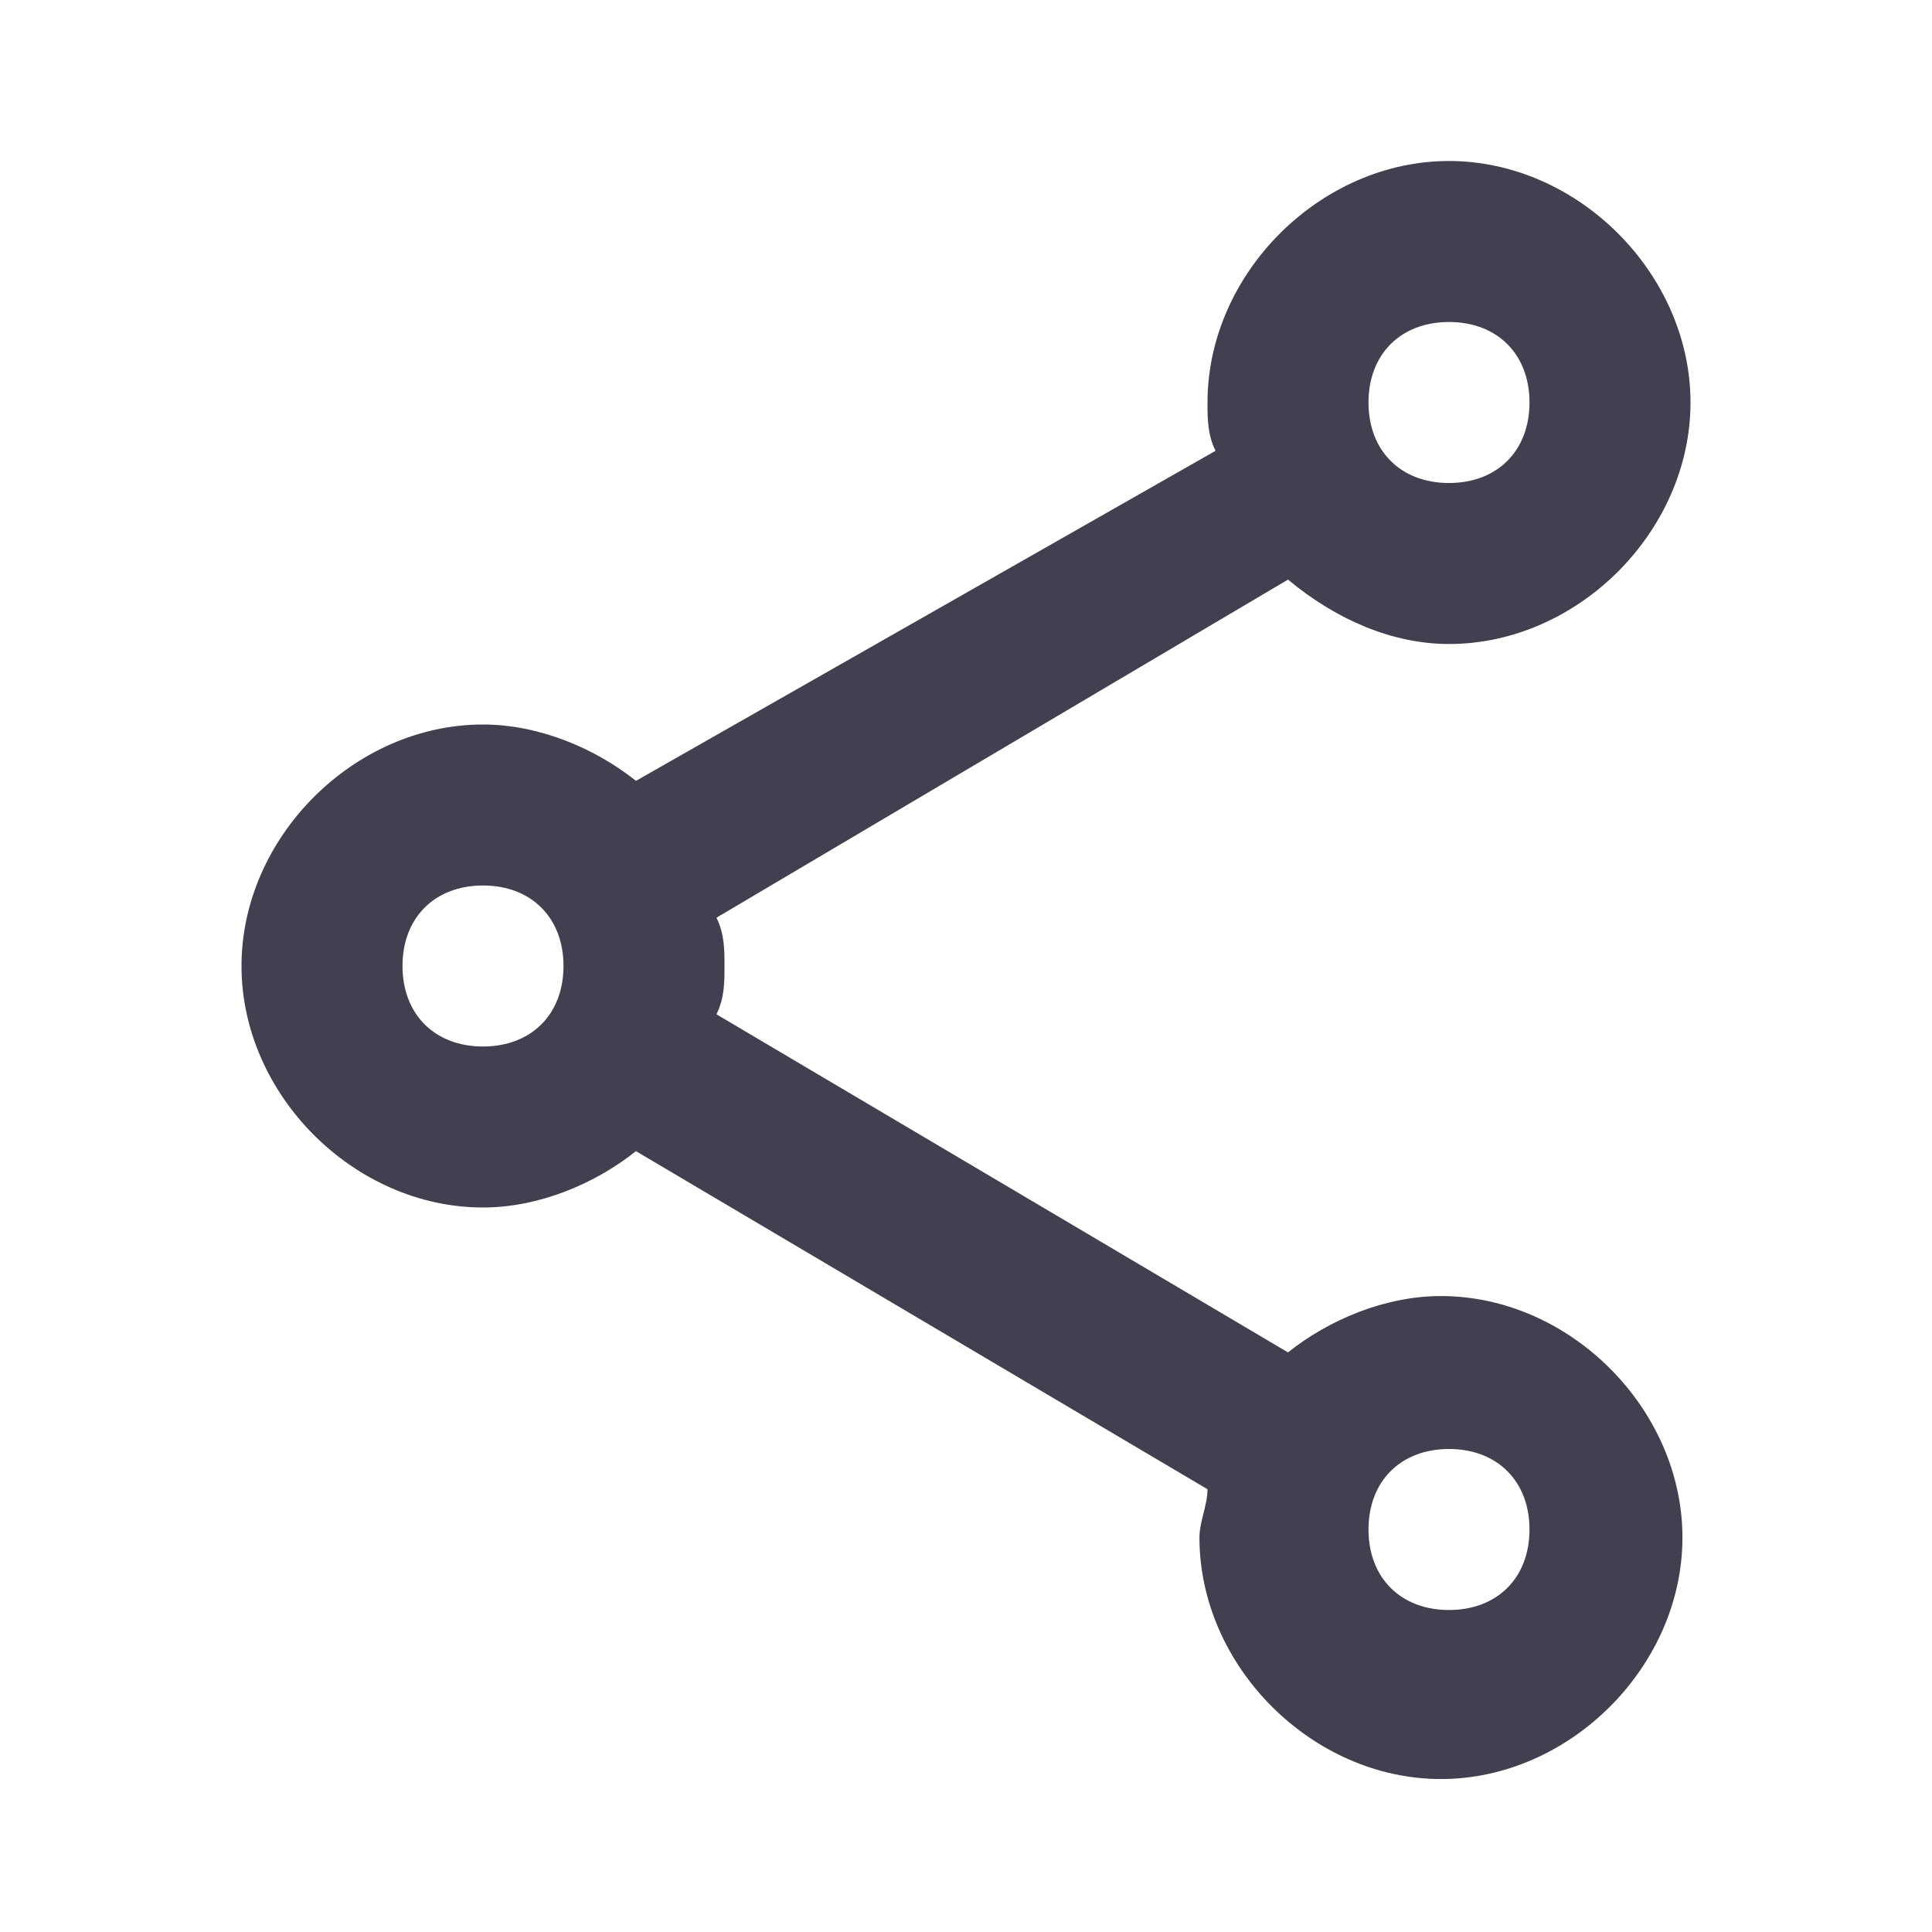 <?xml version="1.0" encoding="utf-8"?>
<!-- Generator: Adobe Illustrator 27.7.0, SVG Export Plug-In . SVG Version: 6.00 Build 0)  -->
<svg version="1.1" id="Capa_1" xmlns="http://www.w3.org/2000/svg" xmlns:xlink="http://www.w3.org/1999/xlink" x="0px" y="0px"
	 viewBox="0 0 24 24" style="enable-background:new 0 0 24 24;" xml:space="preserve">
<style type="text/css">
	.st0{fill:#423F50;}
</style>
<path class="st0" d="M18,2c-1.6,0-3,1.4-3,3c0,0.2,0,0.4,0.1,0.6L7.9,9.7C7.4,9.3,6.7,9,6,9c-1.6,0-3,1.4-3,3s1.4,3,3,3
	c0.7,0,1.4-0.3,1.9-0.7l7.1,4.2c0,0.2-0.1,0.4-0.1,0.6c0,1.6,1.4,3,3,3s3-1.4,3-3s-1.4-3-3-3c-0.7,0-1.4,0.3-1.9,0.7l-7.1-4.2
	C9,12.4,9,12.2,9,12s0-0.4-0.1-0.6l7.1-4.2C16.6,7.7,17.3,8,18,8c1.6,0,3-1.4,3-3S19.6,2,18,2z M18,4c0.6,0,1,0.4,1,1s-0.4,1-1,1
	s-1-0.4-1-1S17.4,4,18,4z M6,11c0.6,0,1,0.4,1,1s-0.4,1-1,1s-1-0.4-1-1S5.4,11,6,11z M18,18c0.6,0,1,0.4,1,1s-0.4,1-1,1s-1-0.4-1-1
	S17.4,18,18,18z"/>
</svg>
